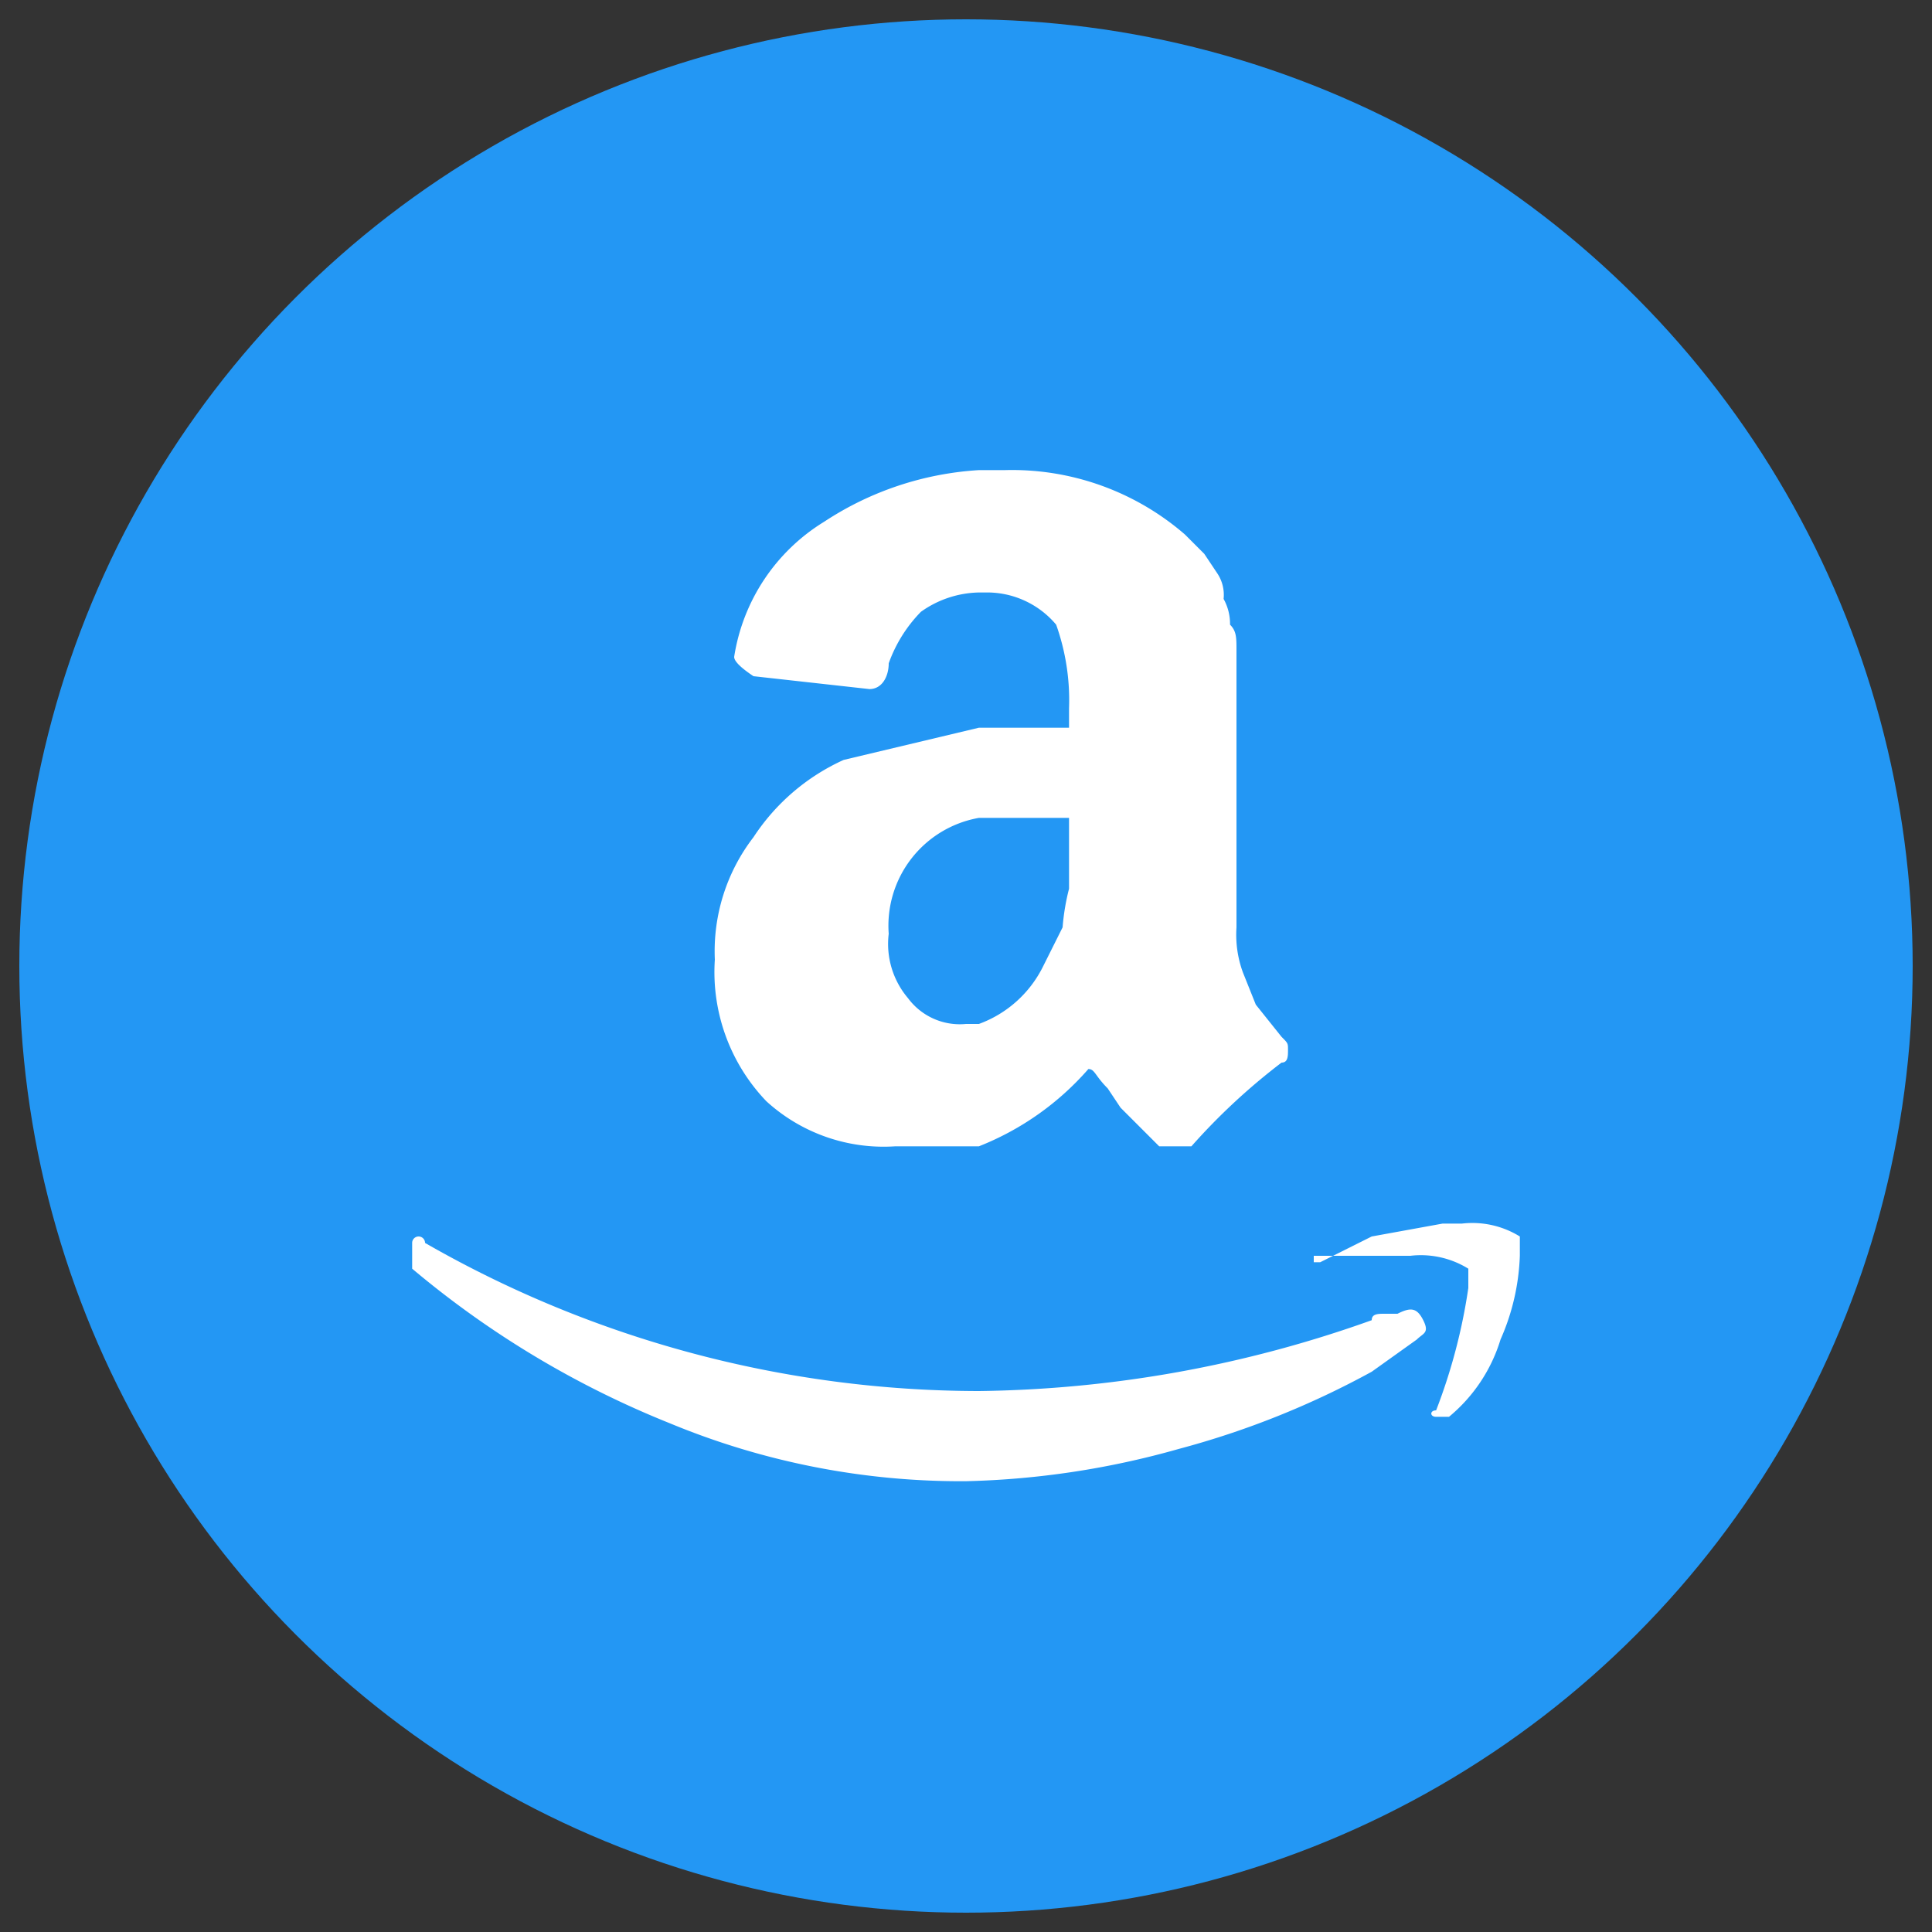 <svg xmlns="http://www.w3.org/2000/svg" viewBox="0 0 30 30"><rect x="0" y="0" width="30" height="30" fill="#333333" stroke="none"/><defs><style>.a{fill:#2397f4;}.b{fill:#fff;}</style></defs><title>amazon</title><circle class="a" cx="15" cy="15" r="14.7"/><path class="b" d="M6.4,19.3a.1.1,0,0,1,.2,0,17.3,17.3,0,0,0,8.6,2.3,18.7,18.7,0,0,0,6.1-1.1c0-.1.1-.1.2-.1h.2c.2-.1.3-.1.4.1s0,.2-.1.3l-.7.5a13.4,13.4,0,0,1-3,1.2,13.2,13.2,0,0,1-3.3.5,11.8,11.8,0,0,1-4.6-.9,14.7,14.7,0,0,1-4-2.4v-.2Zm4.7-4.4a2.9,2.9,0,0,1,.6-1.9,3.3,3.3,0,0,1,1.4-1.2l2.1-.5h1.4v-.3a3.5,3.5,0,0,0-.2-1.3,1.4,1.4,0,0,0-1.1-.5h-.1a1.6,1.6,0,0,0-.9.3,2.2,2.2,0,0,0-.5.8c0,.2-.1.4-.3.4l-1.8-.2q-.3-.2-.3-.3h0a3,3,0,0,1,1.4-2.1,4.9,4.9,0,0,1,2.4-.8h.4a4.1,4.1,0,0,1,2.8,1l.3.3.2.3a.6.6,0,0,1,.1.4.8.8,0,0,1,.1.4c.1.1.1.2.1.4v4.3a1.7,1.7,0,0,0,.1.7l.2.5.4.5c.1.1.1.1.1.2s0,.2-.1.2a9.8,9.8,0,0,0-1.4,1.3H18l-.4-.4-.2-.2-.2-.3c-.2-.2-.2-.3-.3-.3a4.4,4.4,0,0,1-1.7,1.2H13.9a2.7,2.7,0,0,1-2-.7A2.9,2.9,0,0,1,11.1,14.9Zm2.7-.4a1.3,1.3,0,0,0,.3,1,1,1,0,0,0,.9.4h.2a1.8,1.8,0,0,0,1-.9l.3-.6a3.5,3.5,0,0,1,.1-.6V12.7H15.2A1.7,1.7,0,0,0,13.8,14.5Zm6.6,5.1h.1l.8-.4,1.1-.2h.3a1.4,1.4,0,0,1,.9.2v.3h0a3.5,3.5,0,0,1-.3,1.3,2.5,2.5,0,0,1-.8,1.2h-.2c-.1,0-.1-.1,0-.1a8.8,8.8,0,0,0,.5-1.9v-.3a1.4,1.4,0,0,0-.9-.2H20.4Z"/></svg>